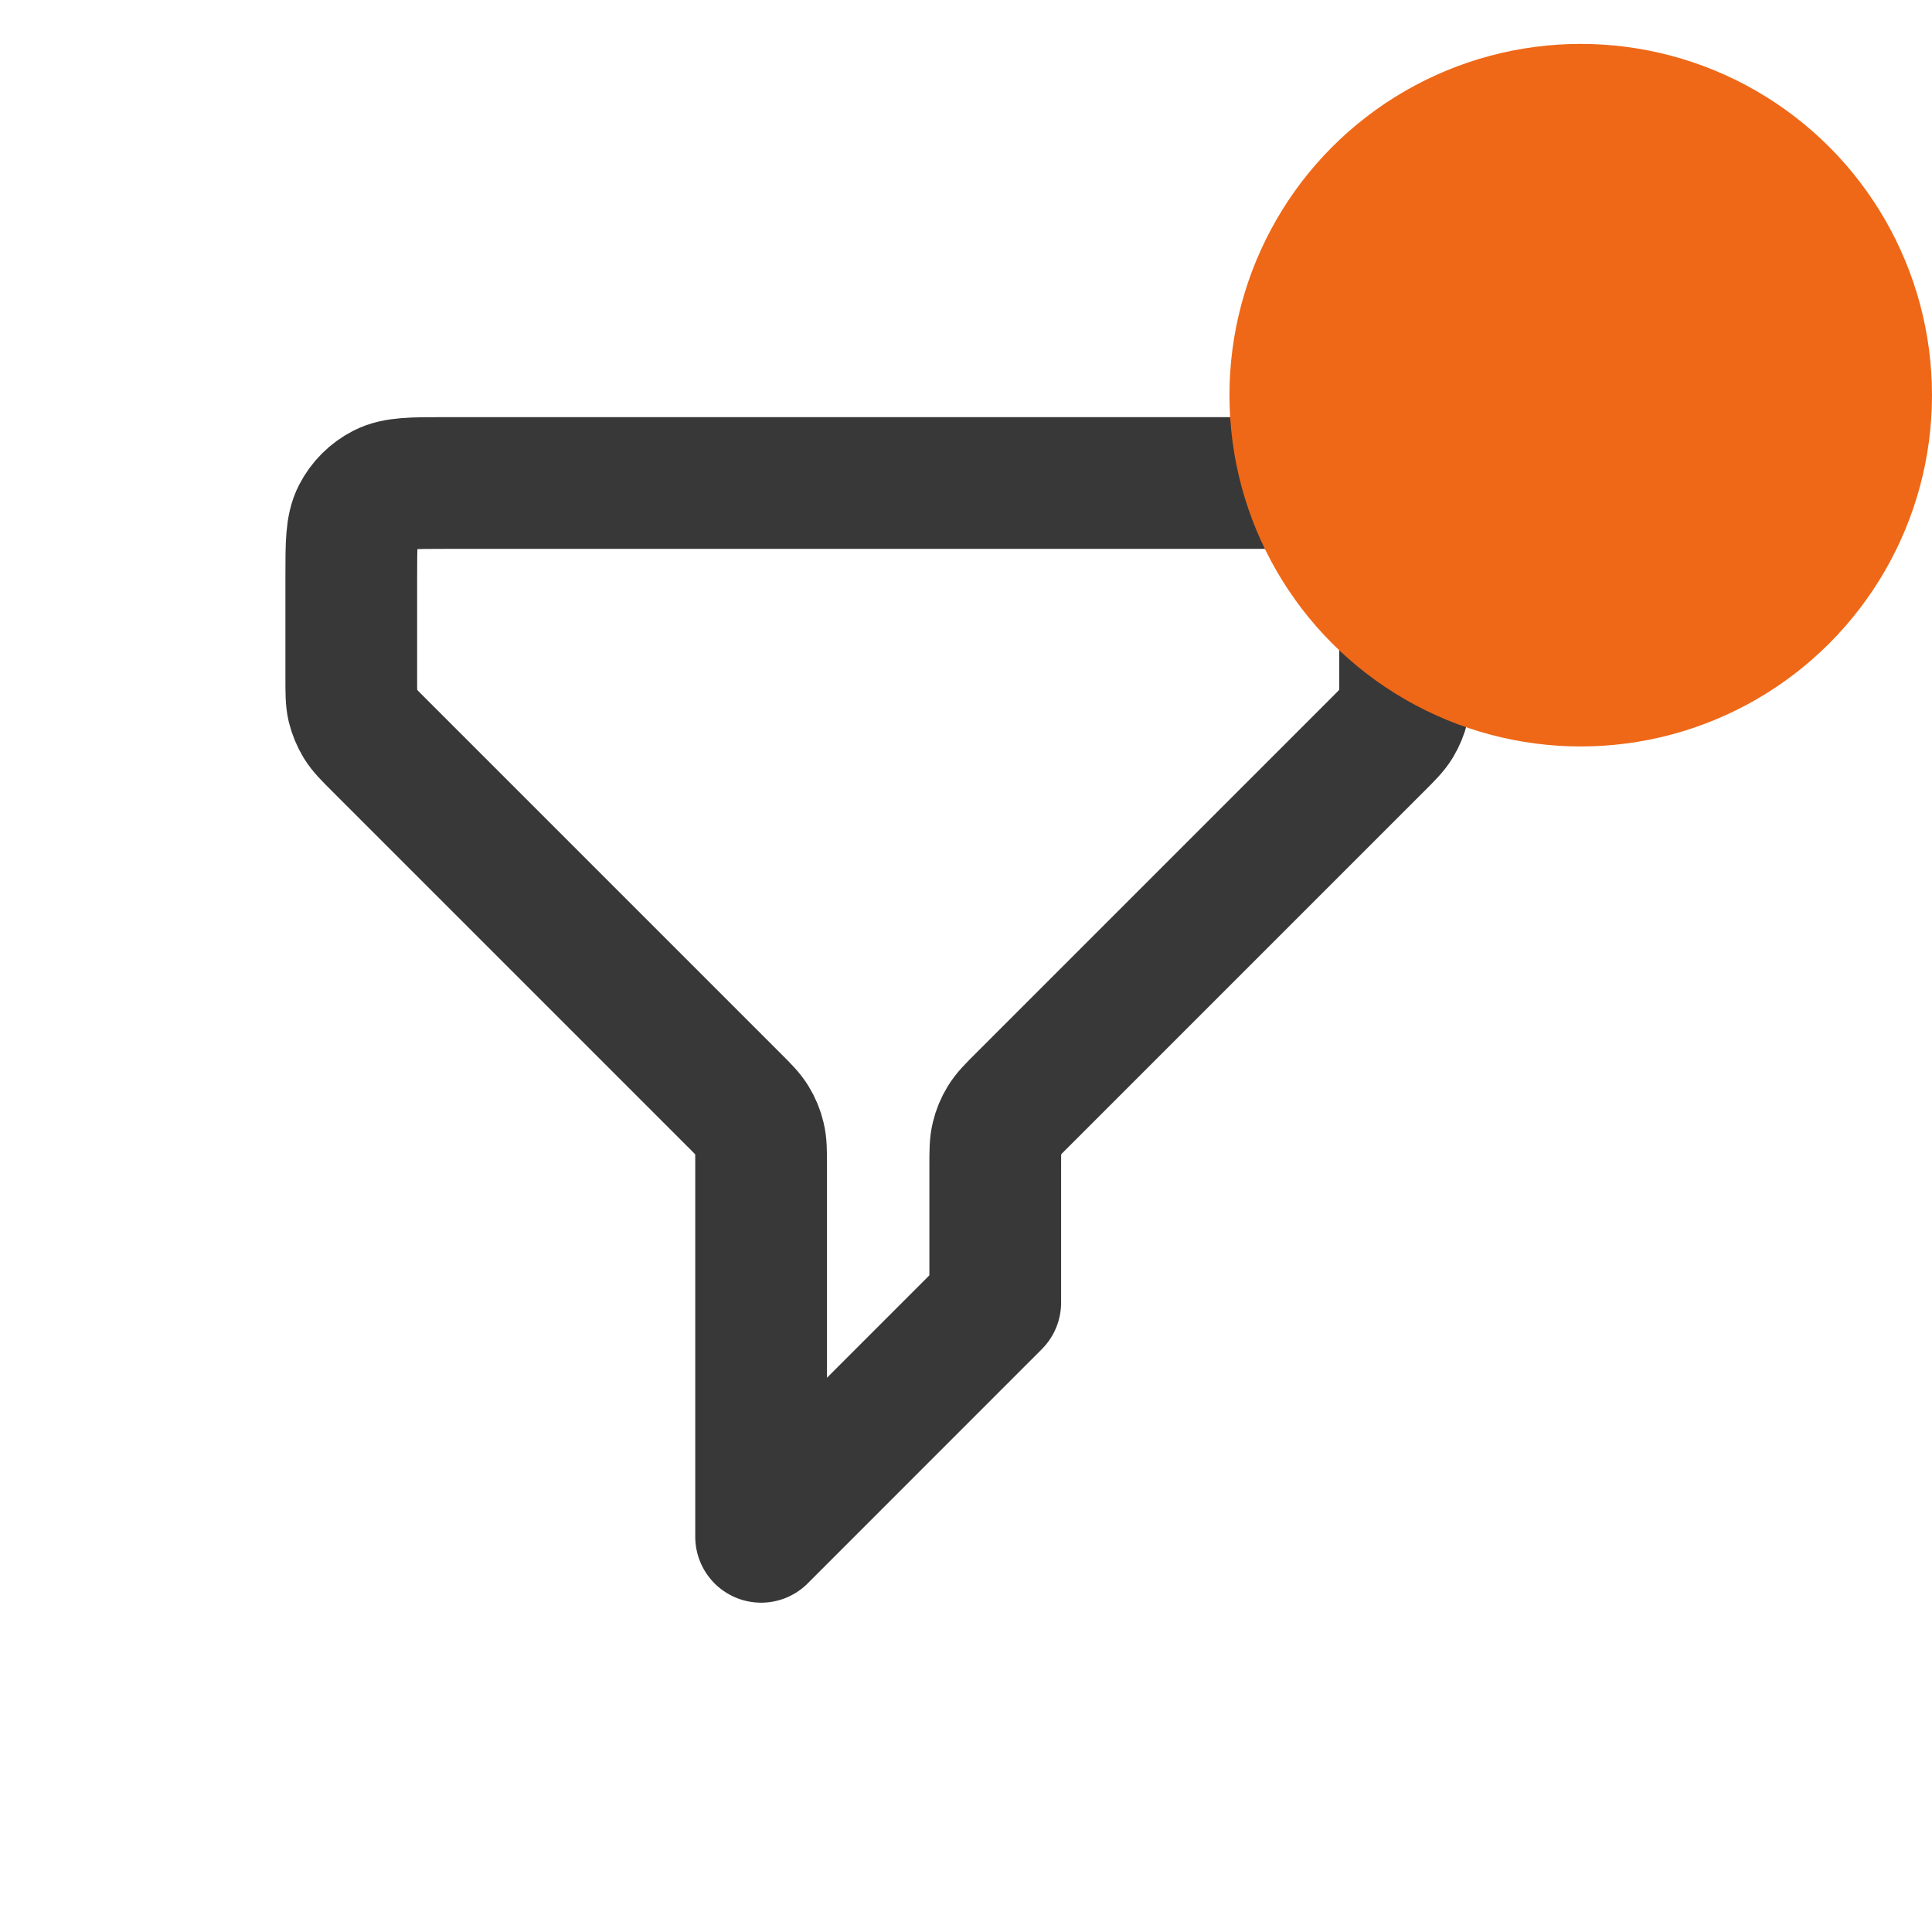 <svg width="22" height="22" viewBox="0 0 22 22" fill="none" xmlns="http://www.w3.org/2000/svg">
<path d="M4 6.567C4 6.193 4 6.007 4.073 5.864C4.137 5.739 4.239 5.637 4.364 5.573C4.507 5.5 4.693 5.5 5.067 5.5H14.933C15.307 5.5 15.493 5.5 15.636 5.573C15.761 5.637 15.863 5.739 15.927 5.864C16 6.007 16 6.193 16 6.567V7.725C16 7.888 16 7.969 15.982 8.046C15.965 8.114 15.938 8.179 15.902 8.239C15.861 8.306 15.803 8.364 15.688 8.479L11.646 12.521C11.53 12.636 11.473 12.694 11.432 12.761C11.395 12.821 11.368 12.886 11.352 12.954C11.333 13.031 11.333 13.112 11.333 13.275V14.833L8.667 17.5V13.275C8.667 13.112 8.667 13.031 8.648 12.954C8.632 12.886 8.605 12.821 8.568 12.761C8.527 12.694 8.47 12.636 8.354 12.521L4.312 8.479C4.197 8.364 4.139 8.306 4.098 8.239C4.062 8.179 4.035 8.114 4.018 8.046C4 7.969 4 7.888 4 7.725V6.567Z" stroke="#383838" stroke-width="1.5" stroke-linecap="round" stroke-linejoin="round"/>
<circle cx="18" cy="4.5" r="4" fill="#EF6817"/>
</svg>

